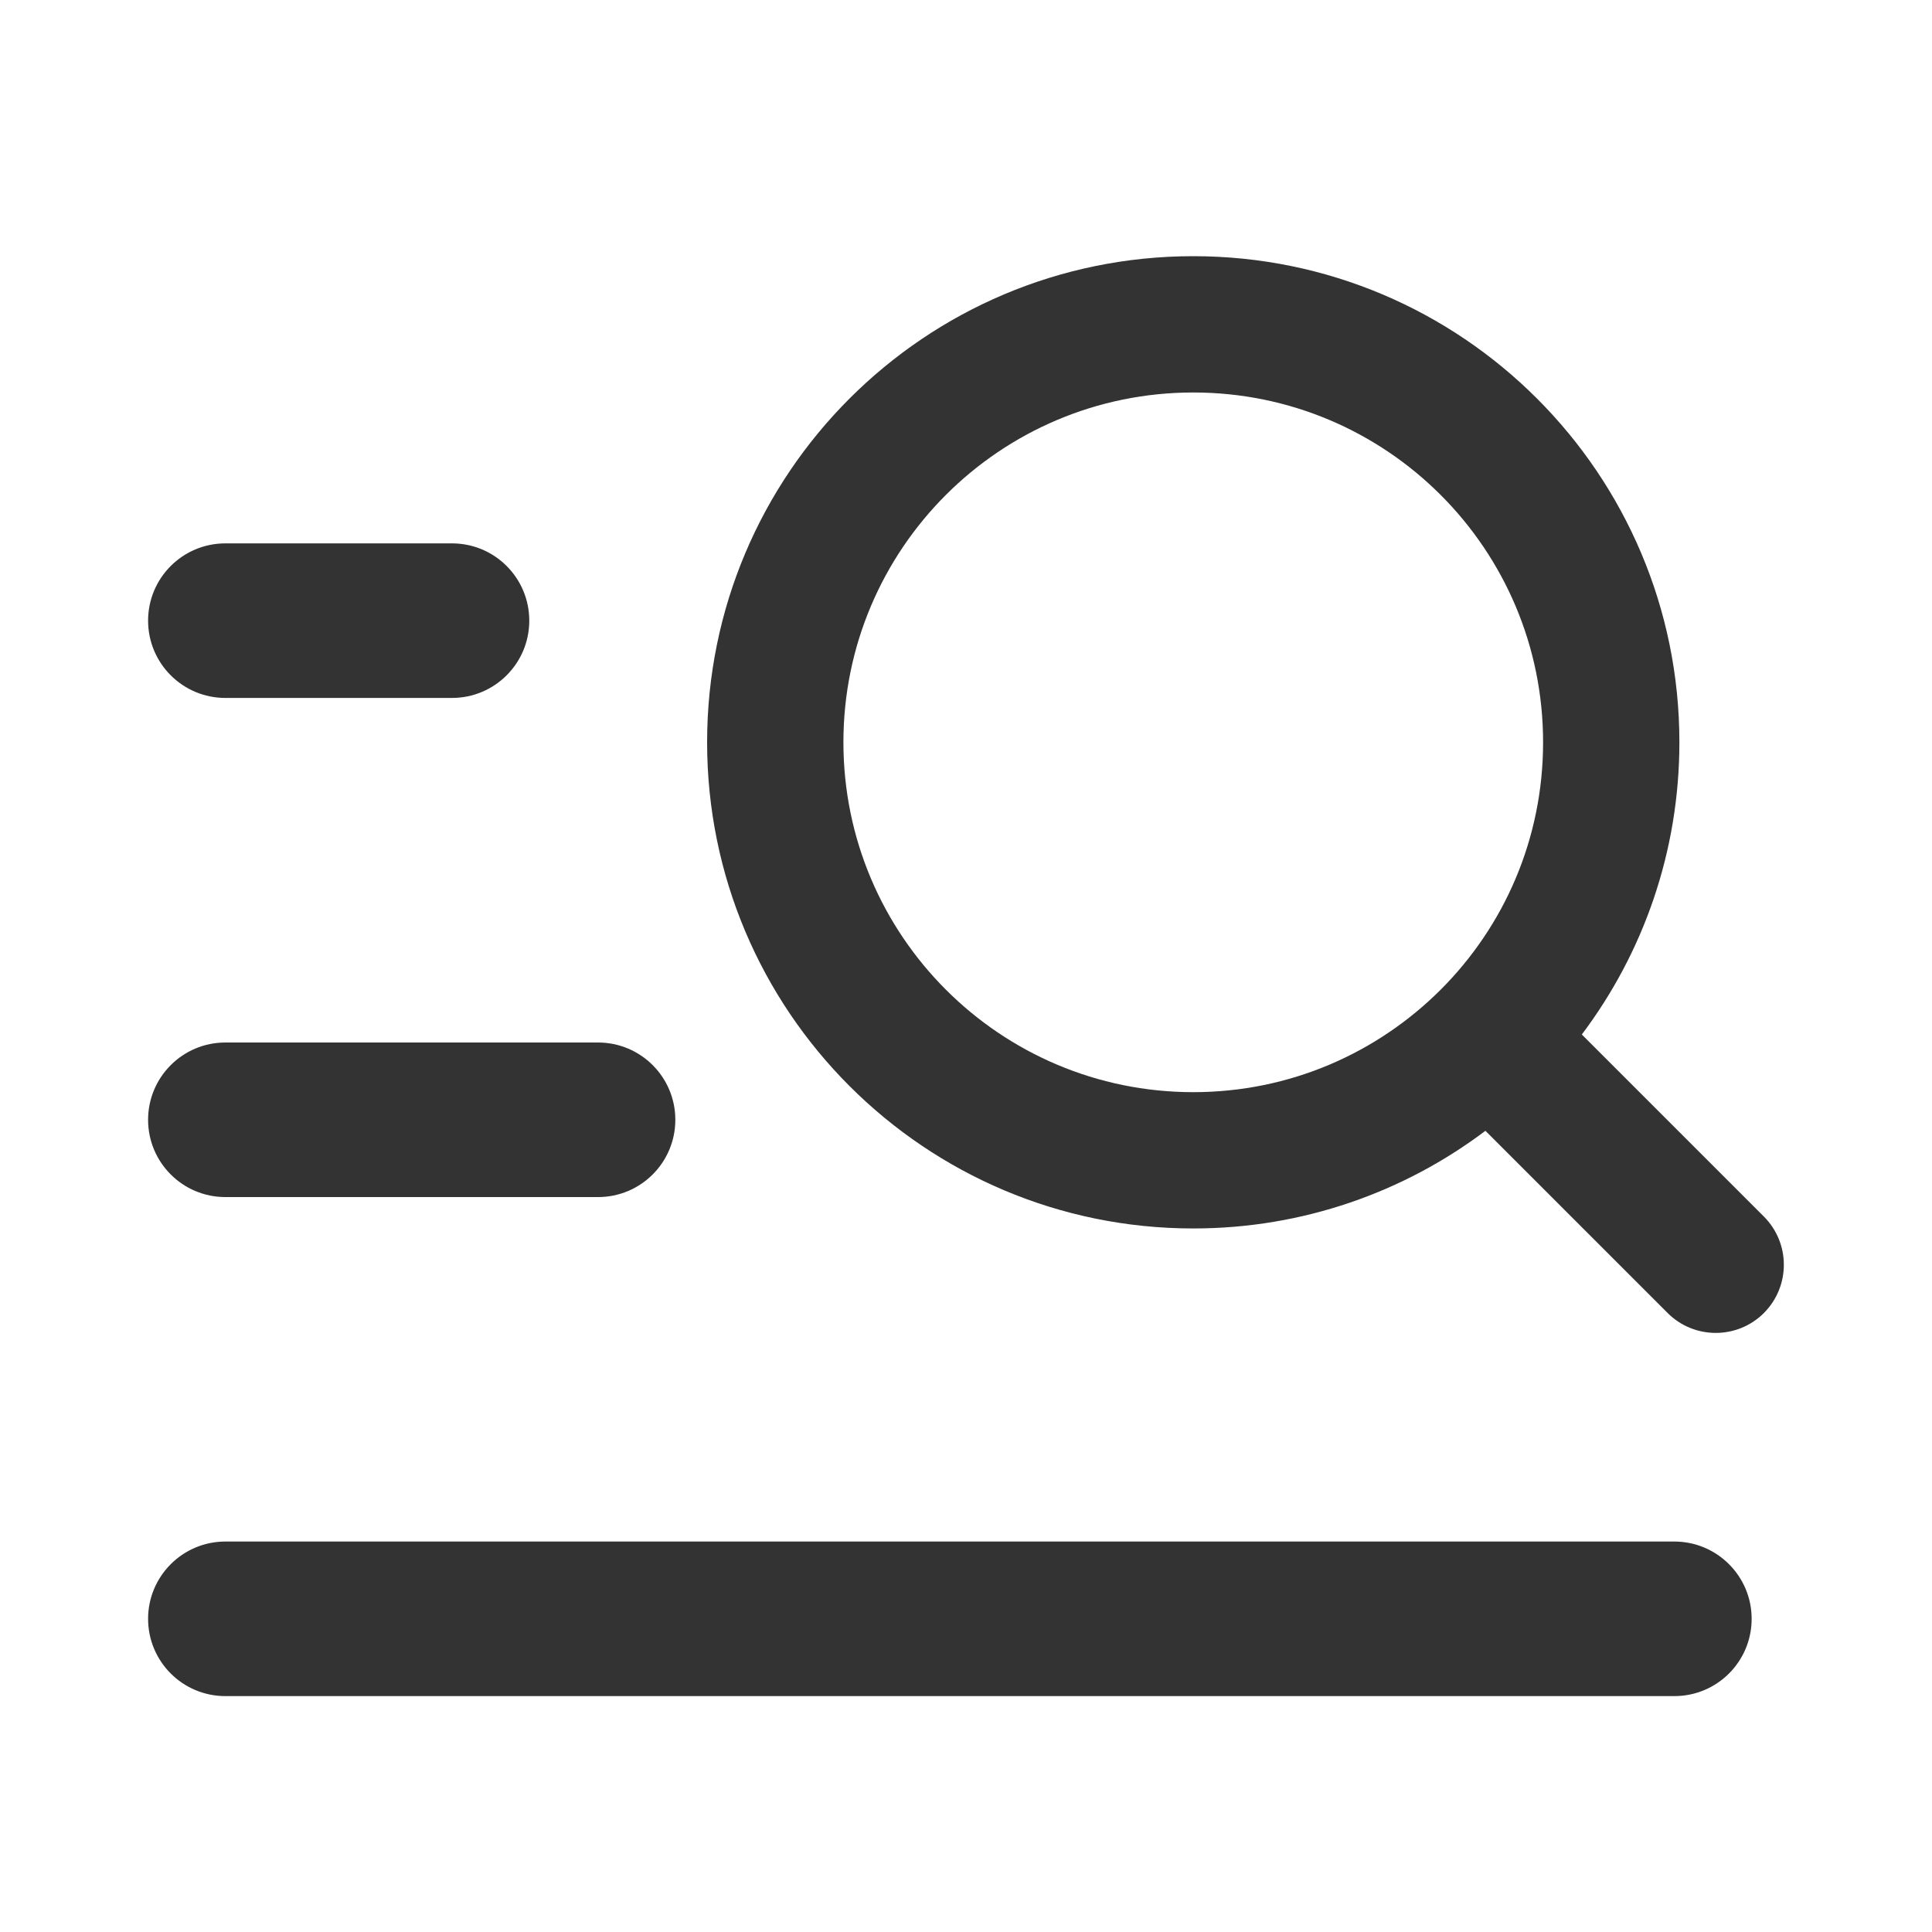 <svg width="20" height="20" viewBox="0 0 20 20" fill="none" xmlns="http://www.w3.org/2000/svg">
<path fill-rule="evenodd" clip-rule="evenodd" d="M2.333 5.625C1.891 5.625 1.533 5.983 1.533 6.425C1.533 6.867 1.891 7.225 2.333 7.225H4.679C5.121 7.225 5.479 6.867 5.479 6.425C5.479 5.983 5.121 5.625 4.679 5.625H2.333ZM1.533 11.592C1.533 11.15 1.891 10.792 2.333 10.792H6.191C6.633 10.792 6.991 11.15 6.991 11.592C6.991 12.034 6.633 12.392 6.191 12.392H2.333C1.891 12.392 1.533 12.034 1.533 11.592ZM1.533 16.758C1.533 16.317 1.891 15.958 2.333 15.958H17.333C17.775 15.958 18.133 16.317 18.133 16.758C18.133 17.2 17.775 17.558 17.333 17.558H2.333C1.891 17.558 1.533 17.2 1.533 16.758Z" fill="#333333"/>
<path fill-rule="evenodd" clip-rule="evenodd" d="M12.353 2.652C9.573 2.652 7.32 4.905 7.32 7.684C7.32 10.463 9.573 12.717 12.353 12.717C13.488 12.717 14.536 12.34 15.377 11.706L17.263 13.592C17.538 13.867 17.985 13.867 18.26 13.592C18.535 13.316 18.535 12.87 18.26 12.594L16.375 10.709C17.009 9.867 17.385 8.819 17.385 7.684C17.385 4.905 15.132 2.652 12.353 2.652ZM8.731 7.684C8.731 5.684 10.352 4.063 12.353 4.063C14.353 4.063 15.974 5.684 15.974 7.684C15.974 8.685 15.57 9.589 14.914 10.245C14.257 10.901 13.353 11.306 12.353 11.306C10.352 11.306 8.731 9.684 8.731 7.684Z" fill="#333333"/>
</svg>
